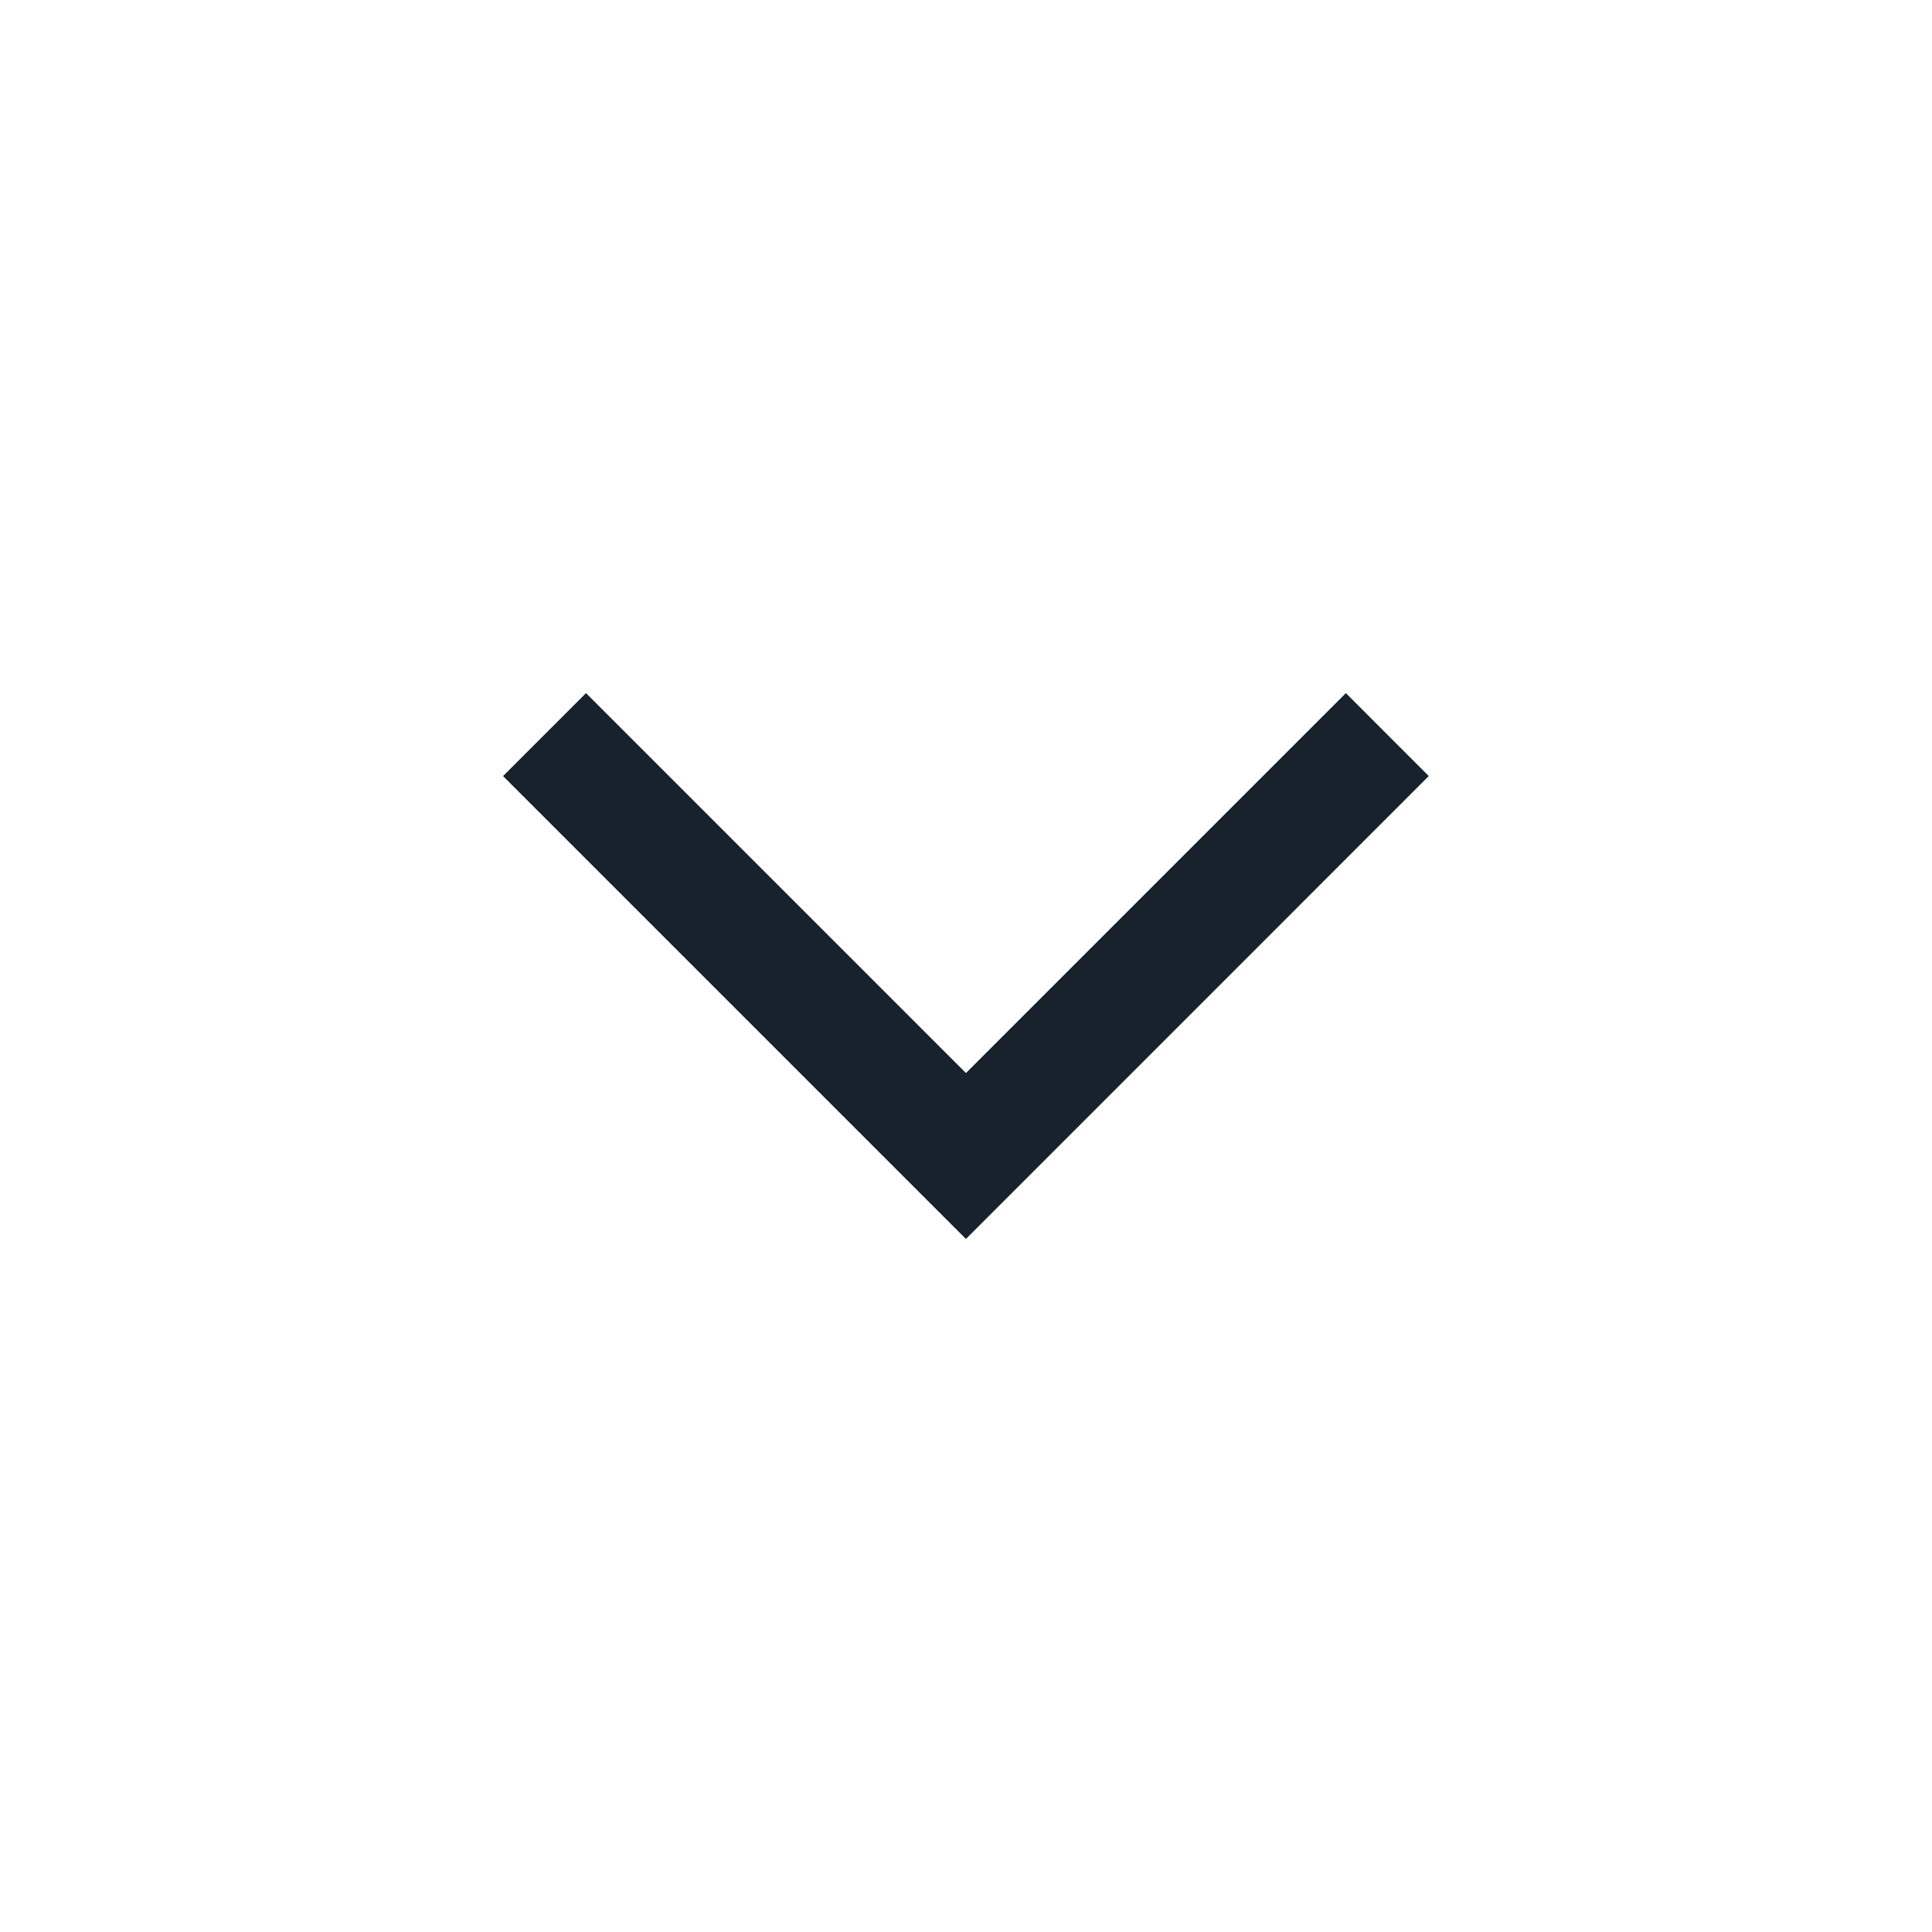 <svg width="32" height="32" viewBox="0 0 32 32" fill="none" xmlns="http://www.w3.org/2000/svg">
<path d="M15.999 20.521L8.332 12.854L9.706 11.48L15.999 17.773L22.292 11.48L23.665 12.854L15.999 20.521Z" fill="#18222D"/>
</svg>
